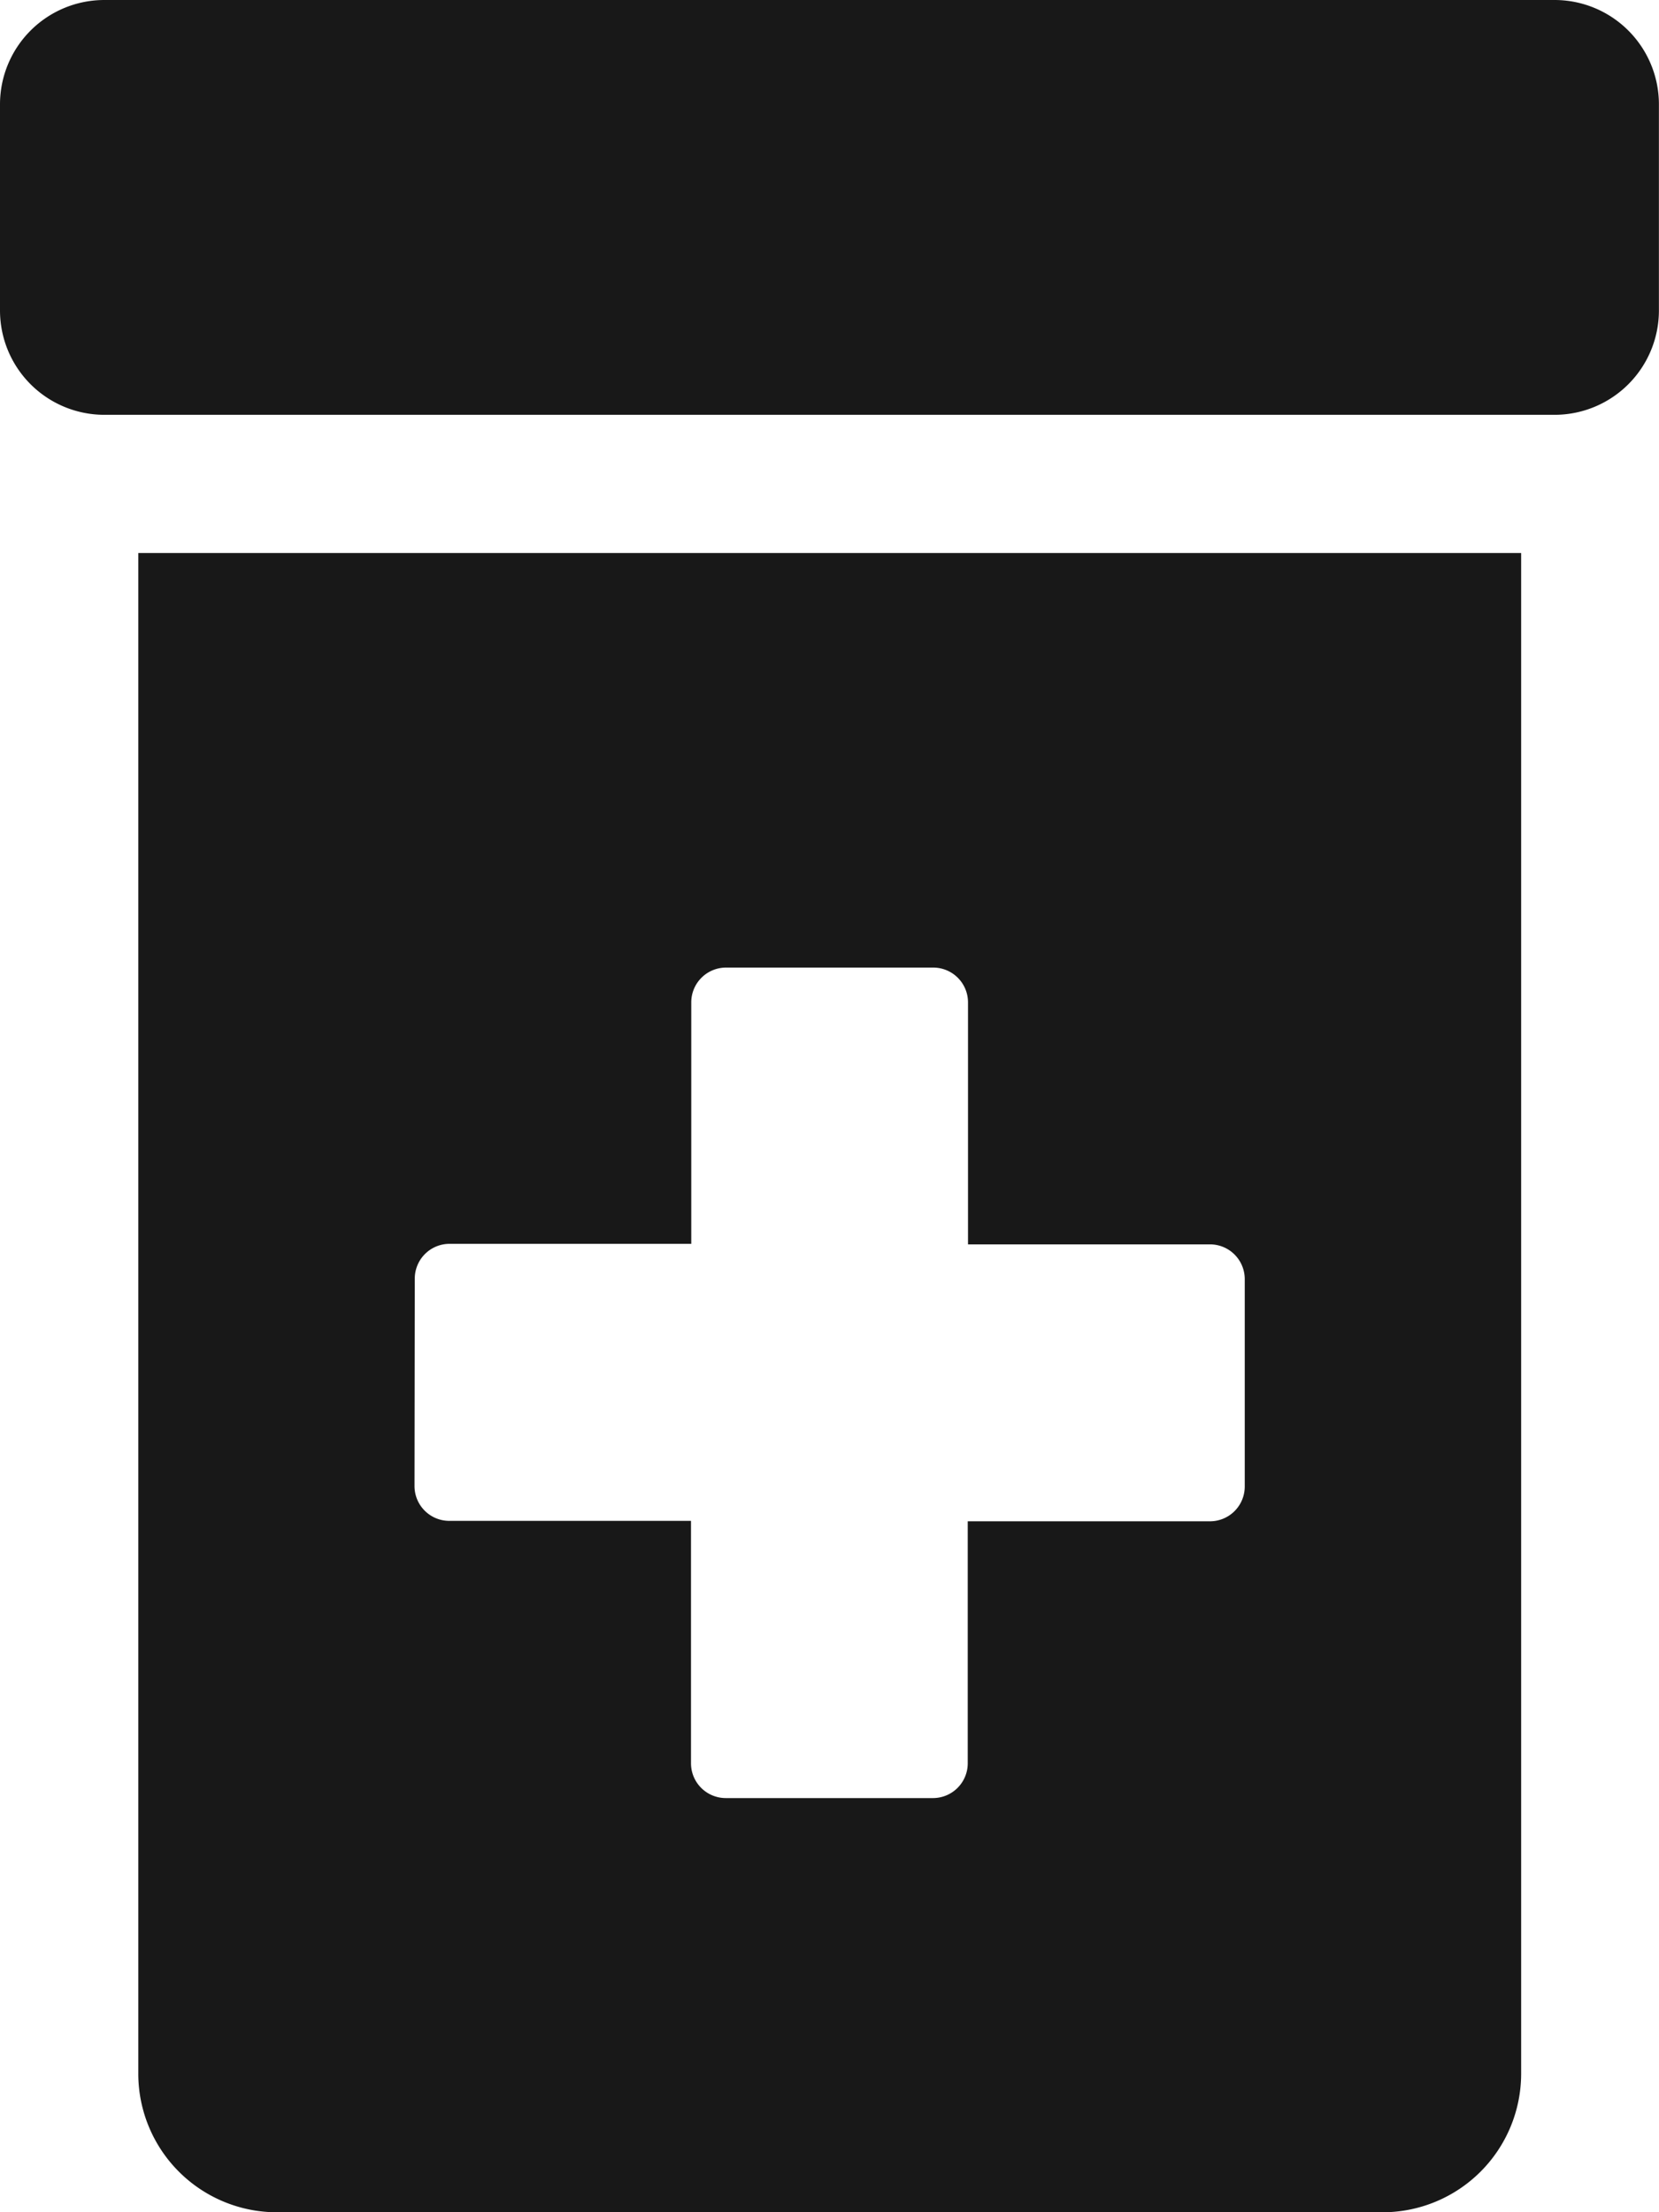 <?xml version="1.0" encoding="UTF-8"?>
<svg xmlns="http://www.w3.org/2000/svg" width="19.075" height="25.433" viewBox="0 0 19.075 25.433">
  <path d="M17.883,0H1.192A1.2,1.2,0,0,0,0,1.192V3.577A1.2,1.2,0,0,0,1.192,4.769h16.69a1.2,1.2,0,0,0,1.192-1.192V1.192A1.2,1.2,0,0,0,17.883,0ZM1.59,23.844a1.594,1.594,0,0,0,1.59,1.59H15.9a1.594,1.594,0,0,0,1.59-1.59V6.358H1.59ZM4.769,14.7a.4.4,0,0,1,.4-.4H7.948V11.524a.4.4,0,0,1,.4-.4H10.73a.4.4,0,0,1,.4.4v2.782h2.782a.4.4,0,0,1,.4.4v2.384a.4.4,0,0,1-.4.4H11.127v2.782a.4.4,0,0,1-.4.4H8.345a.4.4,0,0,1-.4-.4V17.485H5.166a.4.4,0,0,1-.4-.4Z" fill="#181818"></path>
</svg>
